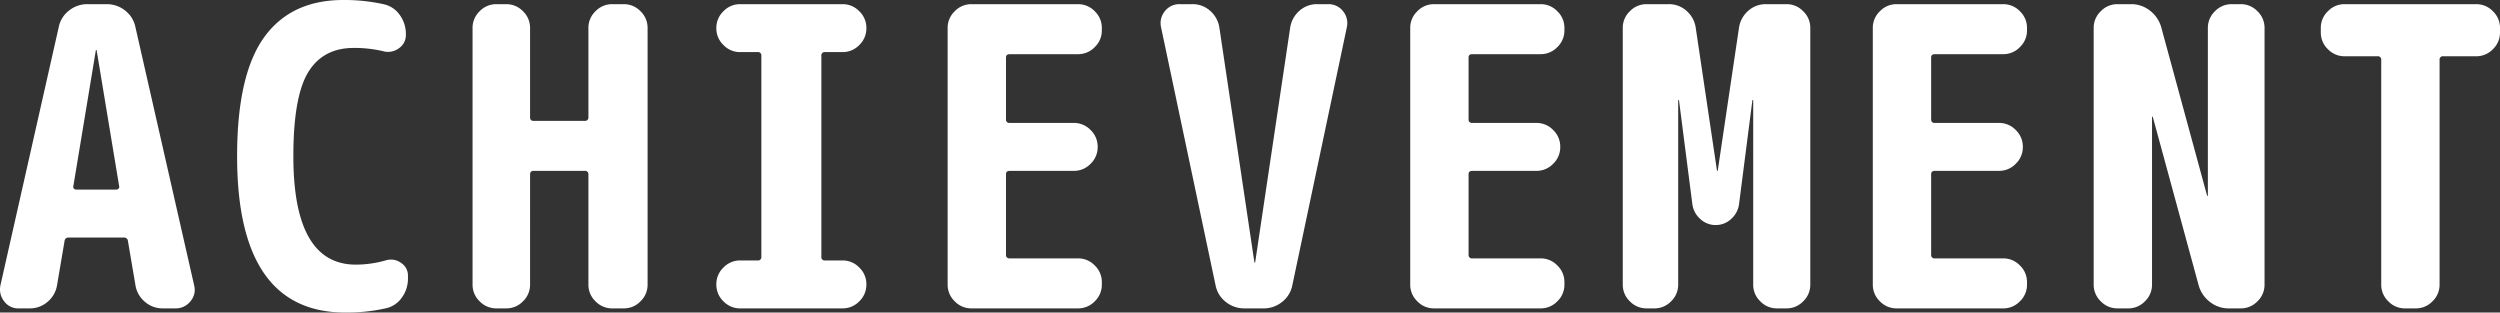 <svg xmlns="http://www.w3.org/2000/svg" width="839.852" height="105" viewBox="0 0 839.852 105">
  <rect x="0" y="0" width="839.852" height="105" fill="#333333" stroke="none"/>
  <path id="title_achievement" d="M-395.64-39.9h13.44a1.07,1.07,0,0,0,.77-.35.709.709,0,0,0,.21-.77l-7.56-45.64a.124.124,0,0,0-.14-.14.124.124,0,0,0-.14.14l-7.56,45.64a.709.709,0,0,0,.21.77A1.07,1.07,0,0,0-395.64-39.9Zm19.88-54.6,19.74,86.8a5.839,5.839,0,0,1-1.26,5.32A6.234,6.234,0,0,1-362.32,0h-4.2a9.014,9.014,0,0,1-6.09-2.24,9.193,9.193,0,0,1-3.15-5.6l-2.52-14.84a1.251,1.251,0,0,0-1.26-1.12H-398.3a1.251,1.251,0,0,0-1.26,1.12l-2.52,14.84a9.193,9.193,0,0,1-3.15,5.6A9.014,9.014,0,0,1-411.32,0h-3.64a5.849,5.849,0,0,1-4.9-2.38,6.418,6.418,0,0,1-1.26-5.32l19.6-86.8a9.294,9.294,0,0,1,3.43-5.53,9.739,9.739,0,0,1,6.23-2.17h6.44a9.739,9.739,0,0,1,6.23,2.17A9.294,9.294,0,0,1-375.76-94.5Zm84,78.4a5.828,5.828,0,0,1,5.18.77,5.053,5.053,0,0,1,2.38,4.41v.84a10.747,10.747,0,0,1-2.1,6.51A8.8,8.8,0,0,1-291.76,0,60.633,60.633,0,0,1-305.2,1.4q-36.4,0-36.4-52.5,0-27.3,9.03-39.9t26.67-12.6a60.633,60.633,0,0,1,13.44,1.4A8.8,8.8,0,0,1-287-98.63a10.747,10.747,0,0,1,2.1,6.51v.14a5.352,5.352,0,0,1-2.38,4.62,6.052,6.052,0,0,1-5.18.98,42.109,42.109,0,0,0-9.94-1.12q-10.36,0-15.33,8.19T-322.7-51.1q0,36.4,21,36.4A37.022,37.022,0,0,0-291.76-16.1Zm80.08-86.1a7.663,7.663,0,0,1,5.6,2.38,7.663,7.663,0,0,1,2.38,5.6V-7.98a7.663,7.663,0,0,1-2.38,5.6A7.663,7.663,0,0,1-211.68,0h-3.92a7.663,7.663,0,0,1-5.6-2.38,7.663,7.663,0,0,1-2.38-5.6V-44.94a1.114,1.114,0,0,0-1.26-1.26h-17.22q-1.12,0-1.12,1.26V-7.98a7.663,7.663,0,0,1-2.38,5.6A7.663,7.663,0,0,1-251.16,0h-3.36a7.663,7.663,0,0,1-5.6-2.38,7.663,7.663,0,0,1-2.38-5.6V-94.22a7.663,7.663,0,0,1,2.38-5.6,7.663,7.663,0,0,1,5.6-2.38h3.36a7.663,7.663,0,0,1,5.6,2.38,7.663,7.663,0,0,1,2.38,5.6v29.96q0,1.26,1.12,1.26h17.22a1.114,1.114,0,0,0,1.26-1.26V-94.22a7.663,7.663,0,0,1,2.38-5.6,7.663,7.663,0,0,1,5.6-2.38Zm73.5,0a7.663,7.663,0,0,1,5.6,2.38,7.663,7.663,0,0,1,2.38,5.6v.14a7.663,7.663,0,0,1-2.38,5.6,7.663,7.663,0,0,1-5.6,2.38h-5.88a1.114,1.114,0,0,0-1.26,1.26v67.48a1.114,1.114,0,0,0,1.26,1.26h5.88a7.663,7.663,0,0,1,5.6,2.38,7.663,7.663,0,0,1,2.38,5.6v.14a7.663,7.663,0,0,1-2.38,5.6A7.663,7.663,0,0,1-138.18,0h-34.44a7.663,7.663,0,0,1-5.6-2.38,7.663,7.663,0,0,1-2.38-5.6v-.14a7.663,7.663,0,0,1,2.38-5.6,7.663,7.663,0,0,1,5.6-2.38h5.88a1.114,1.114,0,0,0,1.26-1.26V-84.84a1.114,1.114,0,0,0-1.26-1.26h-5.88a7.663,7.663,0,0,1-5.6-2.38,7.663,7.663,0,0,1-2.38-5.6v-.14a7.663,7.663,0,0,1,2.38-5.6,7.663,7.663,0,0,1,5.6-2.38Zm79.1,0a7.663,7.663,0,0,1,5.6,2.38,7.663,7.663,0,0,1,2.38,5.6v.84a7.663,7.663,0,0,1-2.38,5.6,7.663,7.663,0,0,1-5.6,2.38H-82.04q-1.26,0-1.26,1.12v20.72a1.114,1.114,0,0,0,1.26,1.26h21.56a7.663,7.663,0,0,1,5.6,2.38,7.663,7.663,0,0,1,2.38,5.6v.14a7.663,7.663,0,0,1-2.38,5.6,7.663,7.663,0,0,1-5.6,2.38H-82.04q-1.26,0-1.26,1.12v27.02a1.114,1.114,0,0,0,1.26,1.26h22.96a7.663,7.663,0,0,1,5.6,2.38,7.663,7.663,0,0,1,2.38,5.6v.84a7.663,7.663,0,0,1-2.38,5.6A7.663,7.663,0,0,1-59.08,0H-94.92a7.663,7.663,0,0,1-5.6-2.38,7.663,7.663,0,0,1-2.38-5.6V-94.22a7.663,7.663,0,0,1,2.38-5.6,7.663,7.663,0,0,1,5.6-2.38Zm84,0a6.109,6.109,0,0,1,4.97,2.31,6.332,6.332,0,0,1,1.33,5.39L12.88-7.7A9.3,9.3,0,0,1,9.45-2.17,9.739,9.739,0,0,1,3.22,0H-3.22A9.739,9.739,0,0,1-9.45-2.17,9.3,9.3,0,0,1-12.88-7.7L-31.22-94.5a6.332,6.332,0,0,1,1.33-5.39,6.109,6.109,0,0,1,4.97-2.31h4.2a8.755,8.755,0,0,1,6.02,2.24,9.33,9.33,0,0,1,3.08,5.6L.14-15.54a.124.124,0,0,0,.14.14.124.124,0,0,0,.14-.14L12.18-94.36a9.33,9.33,0,0,1,3.08-5.6,8.755,8.755,0,0,1,6.02-2.24Zm71.4,0a7.663,7.663,0,0,1,5.6,2.38,7.663,7.663,0,0,1,2.38,5.6v.84a7.663,7.663,0,0,1-2.38,5.6,7.663,7.663,0,0,1-5.6,2.38H73.36q-1.26,0-1.26,1.12v20.72a1.114,1.114,0,0,0,1.26,1.26H94.92a7.663,7.663,0,0,1,5.6,2.38,7.663,7.663,0,0,1,2.38,5.6v.14a7.663,7.663,0,0,1-2.38,5.6,7.663,7.663,0,0,1-5.6,2.38H73.36q-1.26,0-1.26,1.12v27.02a1.114,1.114,0,0,0,1.26,1.26H96.32a7.663,7.663,0,0,1,5.6,2.38,7.663,7.663,0,0,1,2.38,5.6v.84a7.663,7.663,0,0,1-2.38,5.6A7.663,7.663,0,0,1,96.32,0H60.48a7.663,7.663,0,0,1-5.6-2.38,7.663,7.663,0,0,1-2.38-5.6V-94.22a7.663,7.663,0,0,1,2.38-5.6,7.663,7.663,0,0,1,5.6-2.38Zm82.6,0a7.663,7.663,0,0,1,5.6,2.38,7.663,7.663,0,0,1,2.38,5.6V-7.98a7.663,7.663,0,0,1-2.38,5.6A7.663,7.663,0,0,1,178.92,0H175.7a7.663,7.663,0,0,1-5.6-2.38,7.663,7.663,0,0,1-2.38-5.6V-69.86a.124.124,0,0,0-.14-.14.124.124,0,0,0-.14.14L162.96-35a8.065,8.065,0,0,1-2.66,4.97A7.481,7.481,0,0,1,155.12-28a7.481,7.481,0,0,1-5.18-2.03A8.065,8.065,0,0,1,147.28-35L142.8-69.86a.124.124,0,0,0-.14-.14.124.124,0,0,0-.14.14V-7.98a7.663,7.663,0,0,1-2.38,5.6A7.663,7.663,0,0,1,134.54,0h-2.66a7.663,7.663,0,0,1-5.6-2.38,7.663,7.663,0,0,1-2.38-5.6V-94.22a7.663,7.663,0,0,1,2.38-5.6,7.663,7.663,0,0,1,5.6-2.38h7.42a8.755,8.755,0,0,1,6.02,2.24,9.33,9.33,0,0,1,3.08,5.6l7.14,48.02a.124.124,0,0,0,.14.14.124.124,0,0,0,.14-.14l7.14-48.02a9.33,9.33,0,0,1,3.08-5.6,8.755,8.755,0,0,1,6.02-2.24Zm72.8,0a7.663,7.663,0,0,1,5.6,2.38,7.663,7.663,0,0,1,2.38,5.6v.84a7.663,7.663,0,0,1-2.38,5.6,7.663,7.663,0,0,1-5.6,2.38H228.76q-1.26,0-1.26,1.12v20.72a1.114,1.114,0,0,0,1.26,1.26h21.56a7.663,7.663,0,0,1,5.6,2.38,7.663,7.663,0,0,1,2.38,5.6v.14a7.663,7.663,0,0,1-2.38,5.6,7.663,7.663,0,0,1-5.6,2.38H228.76q-1.26,0-1.26,1.12v27.02a1.114,1.114,0,0,0,1.26,1.26h22.96a7.663,7.663,0,0,1,5.6,2.38,7.663,7.663,0,0,1,2.38,5.6v.84a7.663,7.663,0,0,1-2.38,5.6A7.663,7.663,0,0,1,251.72,0H215.88a7.663,7.663,0,0,1-5.6-2.38,7.663,7.663,0,0,1-2.38-5.6V-94.22a7.663,7.663,0,0,1,2.38-5.6,7.663,7.663,0,0,1,5.6-2.38Zm79.8,0a7.663,7.663,0,0,1,5.6,2.38,7.663,7.663,0,0,1,2.38,5.6V-7.98a7.663,7.663,0,0,1-2.38,5.6A7.663,7.663,0,0,1,331.52,0h-4.06a10.023,10.023,0,0,1-6.3-2.17,10.591,10.591,0,0,1-3.78-5.53l-15.4-56.56a.124.124,0,0,0-.14-.14.124.124,0,0,0-.14.14V-7.98a7.663,7.663,0,0,1-2.38,5.6A7.663,7.663,0,0,1,293.72,0h-3.64a7.663,7.663,0,0,1-5.6-2.38,7.663,7.663,0,0,1-2.38-5.6V-94.22a7.663,7.663,0,0,1,2.38-5.6,7.663,7.663,0,0,1,5.6-2.38h4.62a10.023,10.023,0,0,1,6.3,2.17,10.591,10.591,0,0,1,3.78,5.53l15.4,56.56a.124.124,0,0,0,.14.14.124.124,0,0,0,.14-.14V-94.22a7.663,7.663,0,0,1,2.38-5.6,7.663,7.663,0,0,1,5.6-2.38Zm79.1,0a7.663,7.663,0,0,1,5.6,2.38,7.663,7.663,0,0,1,2.38,5.6v1.54a7.663,7.663,0,0,1-2.38,5.6,7.663,7.663,0,0,1-5.6,2.38H399.56a1.114,1.114,0,0,0-1.26,1.26V-7.98a7.663,7.663,0,0,1-2.38,5.6A7.663,7.663,0,0,1,390.32,0h-3.64a7.663,7.663,0,0,1-5.6-2.38,7.663,7.663,0,0,1-2.38-5.6V-83.44a1.114,1.114,0,0,0-1.26-1.26H366.38a7.663,7.663,0,0,1-5.6-2.38,7.663,7.663,0,0,1-2.38-5.6v-1.54a7.663,7.663,0,0,1,2.38-5.6,7.663,7.663,0,0,1,5.6-2.38Z" transform="translate(421.252 103.6)" fill="#fff"/>
</svg>
